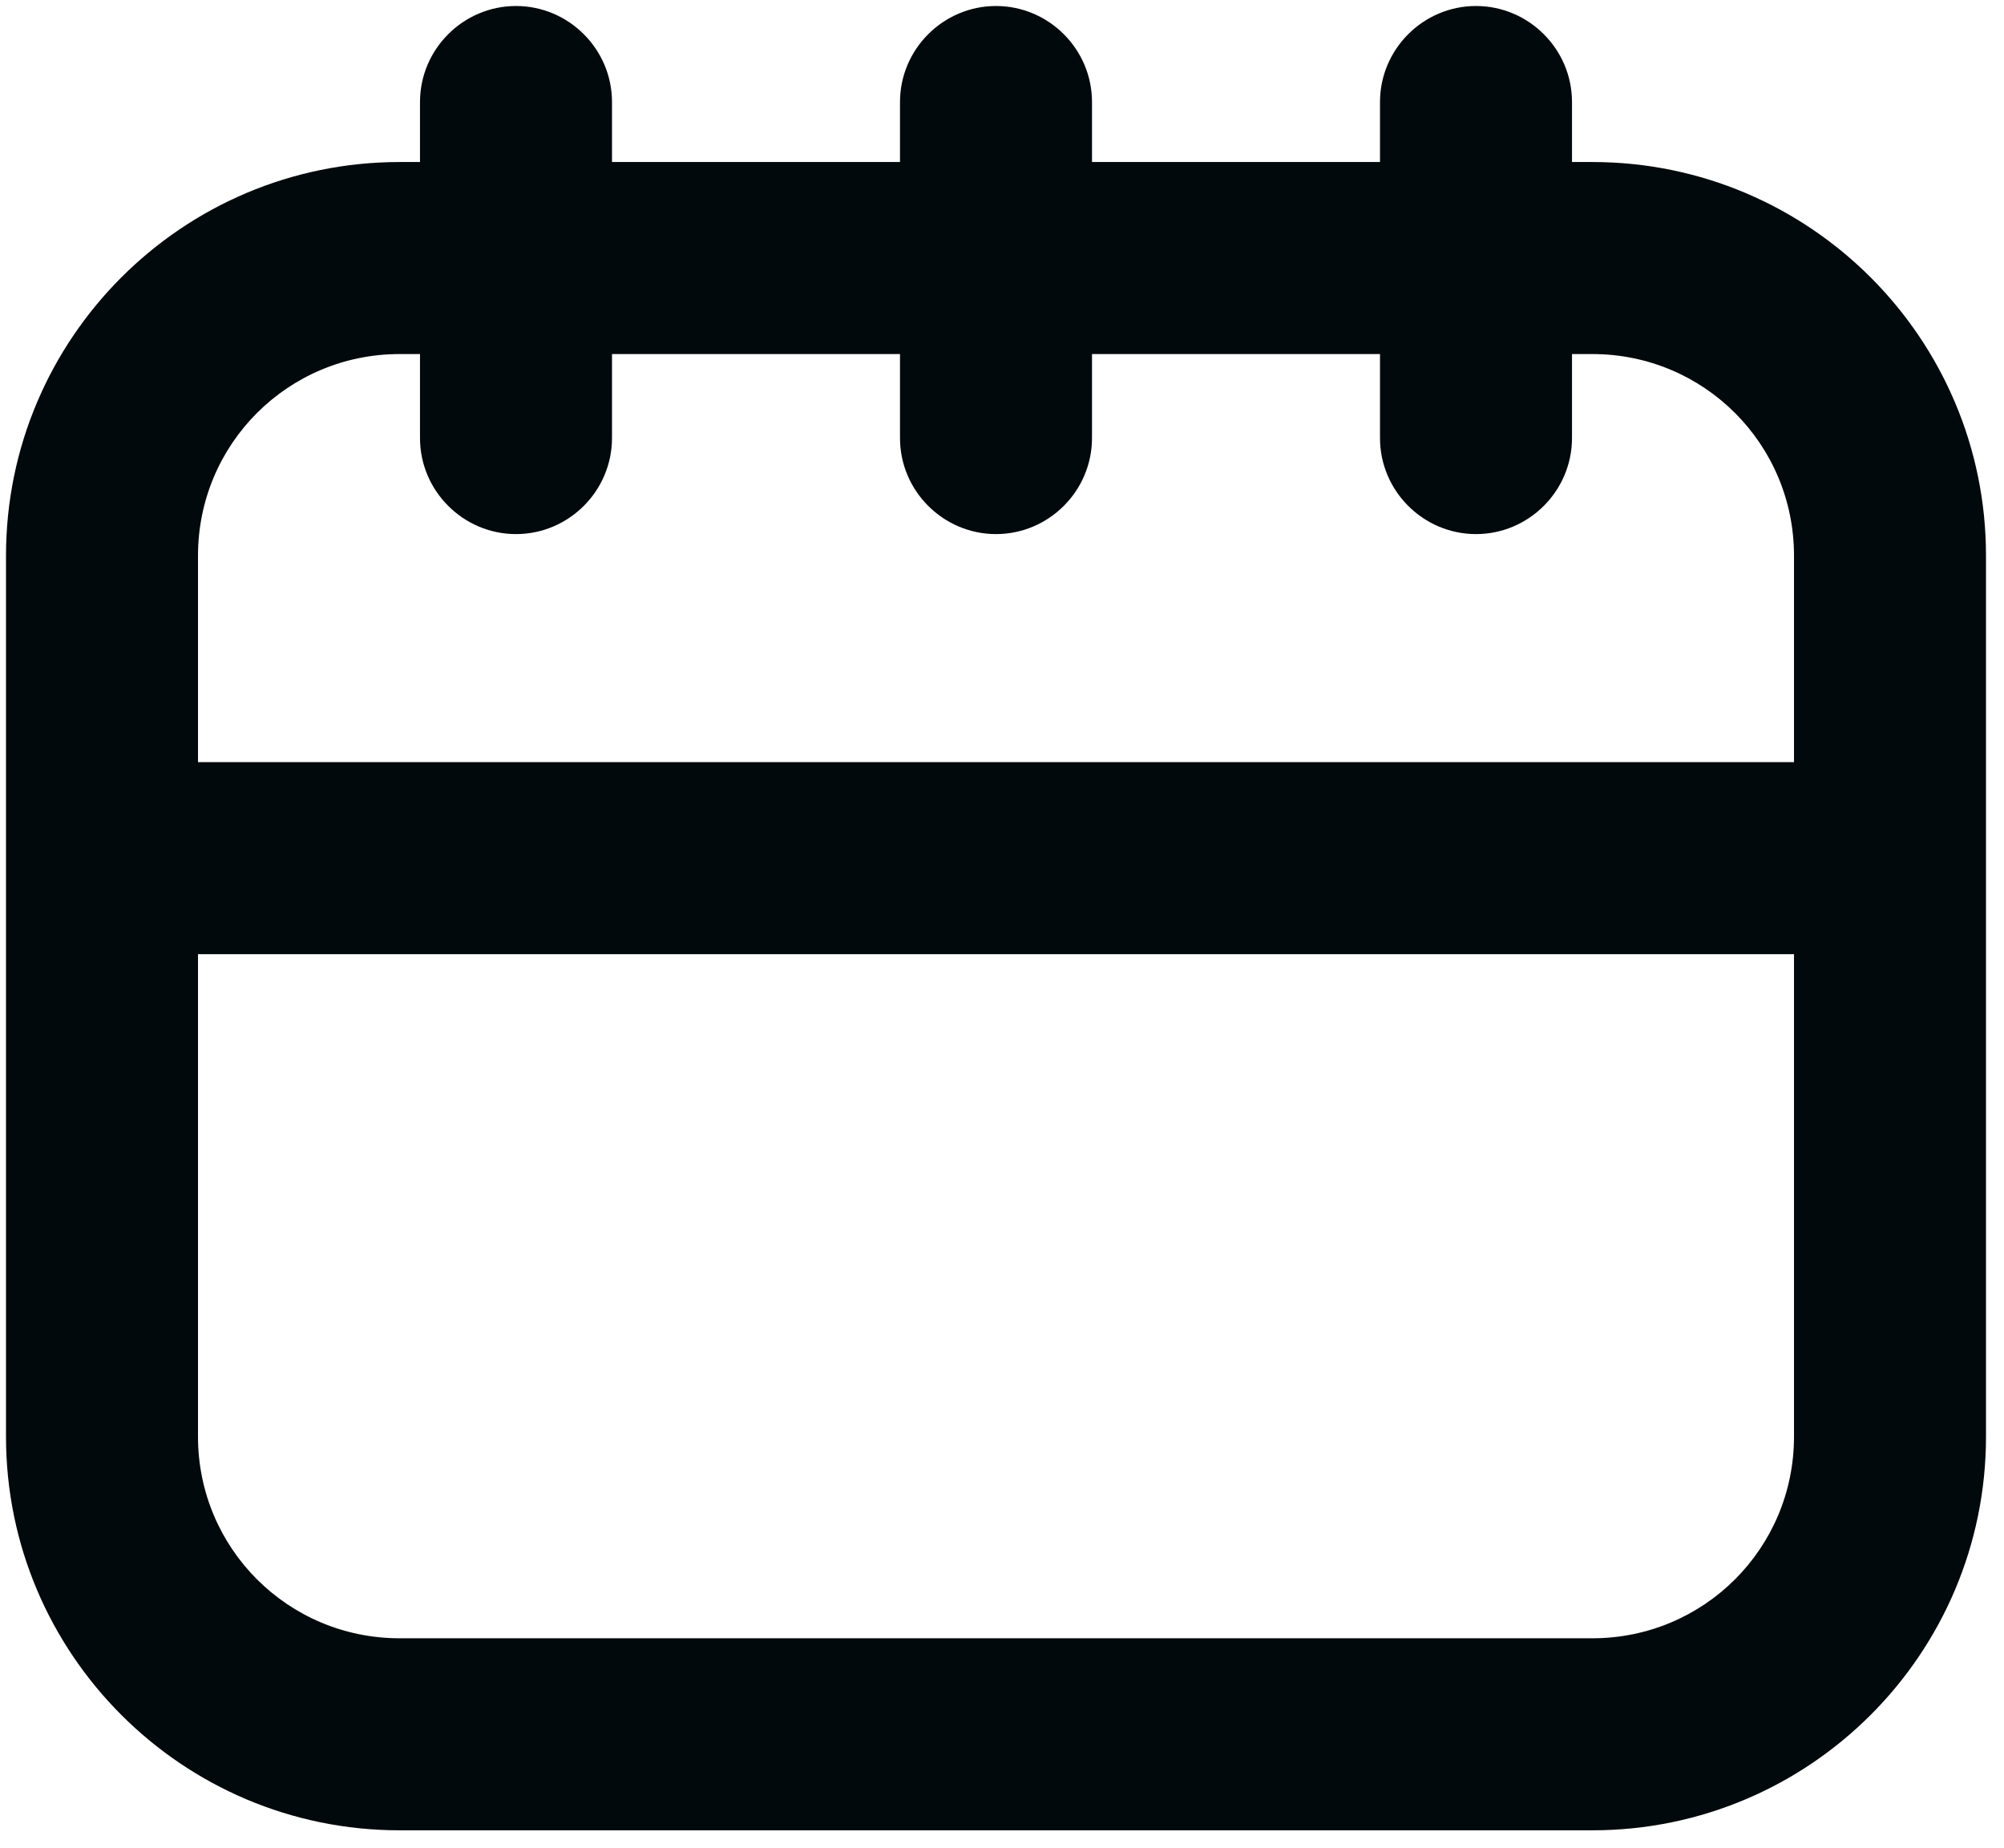 <?xml version="1.0" encoding="utf-8"?>
<!-- Generator: Adobe Illustrator 28.1.0, SVG Export Plug-In . SVG Version: 6.00 Build 0)  -->
<svg version="1.1" id="Layer_1" xmlns="http://www.w3.org/2000/svg" xmlns:xlink="http://www.w3.org/1999/xlink" x="0px" y="0px"
	 viewBox="0 0 167 154" style="enable-background:new 0 0 167 154;" xml:space="preserve">
<style type="text/css">
	.st0{clip-path:url(#SVGID_00000031178163812923238790000008944664487625608835_);}
	.st1{fill:#02090C;}
</style>
<g>
	<defs>
		<rect id="SVGID_1_" x="0.5" y="0.5" width="166" height="153"/>
	</defs>
	<clipPath id="SVGID_00000041975072366710546970000006795221163650447508_">
		<use xlink:href="#SVGID_1_"  style="overflow:visible;"/>
	</clipPath>
	<g style="clip-path:url(#SVGID_00000041975072366710546970000006795221163650447508_);">
		<path class="st1" d="M132.7,152.5H33.3c-18.1,0-32.8-14.7-32.8-32.8V46.3c0-18.1,14.7-32.8,32.8-32.8h99.4
			c18.1,0,32.8,14.7,32.8,32.8v73.4C165.5,137.8,150.8,152.5,132.7,152.5L132.7,152.5z M33.3,29.5c-9.3,0-16.8,7.5-16.8,16.8v73.4
			c0,9.3,7.5,16.8,16.8,16.8h99.4c9.3,0,16.8-7.5,16.8-16.8V46.3c0-9.3-7.5-16.8-16.8-16.8H33.3z"/>
		<path class="st1" d="M43,44.5c-4.4,0-8-3.6-8-8v-28c0-4.4,3.6-8,8-8s8,3.6,8,8v28C51,40.9,47.4,44.5,43,44.5z"/>
		<path class="st1" d="M83,44.5c-4.4,0-8-3.6-8-8v-28c0-4.4,3.6-8,8-8s8,3.6,8,8v28C91,40.9,87.4,44.5,83,44.5z"/>
		<path class="st1" d="M123,44.5c-4.4,0-8-3.6-8-8v-28c0-4.4,3.6-8,8-8s8,3.6,8,8v28C131,40.9,127.4,44.5,123,44.5z"/>
		<path class="st1" d="M156.2,79.5H9.8c-4.4,0-8-3.6-8-8s3.6-8,8-8h146.5c4.4,0,8,3.6,8,8S160.7,79.5,156.2,79.5z"/>
	</g>
</g>
</svg>
